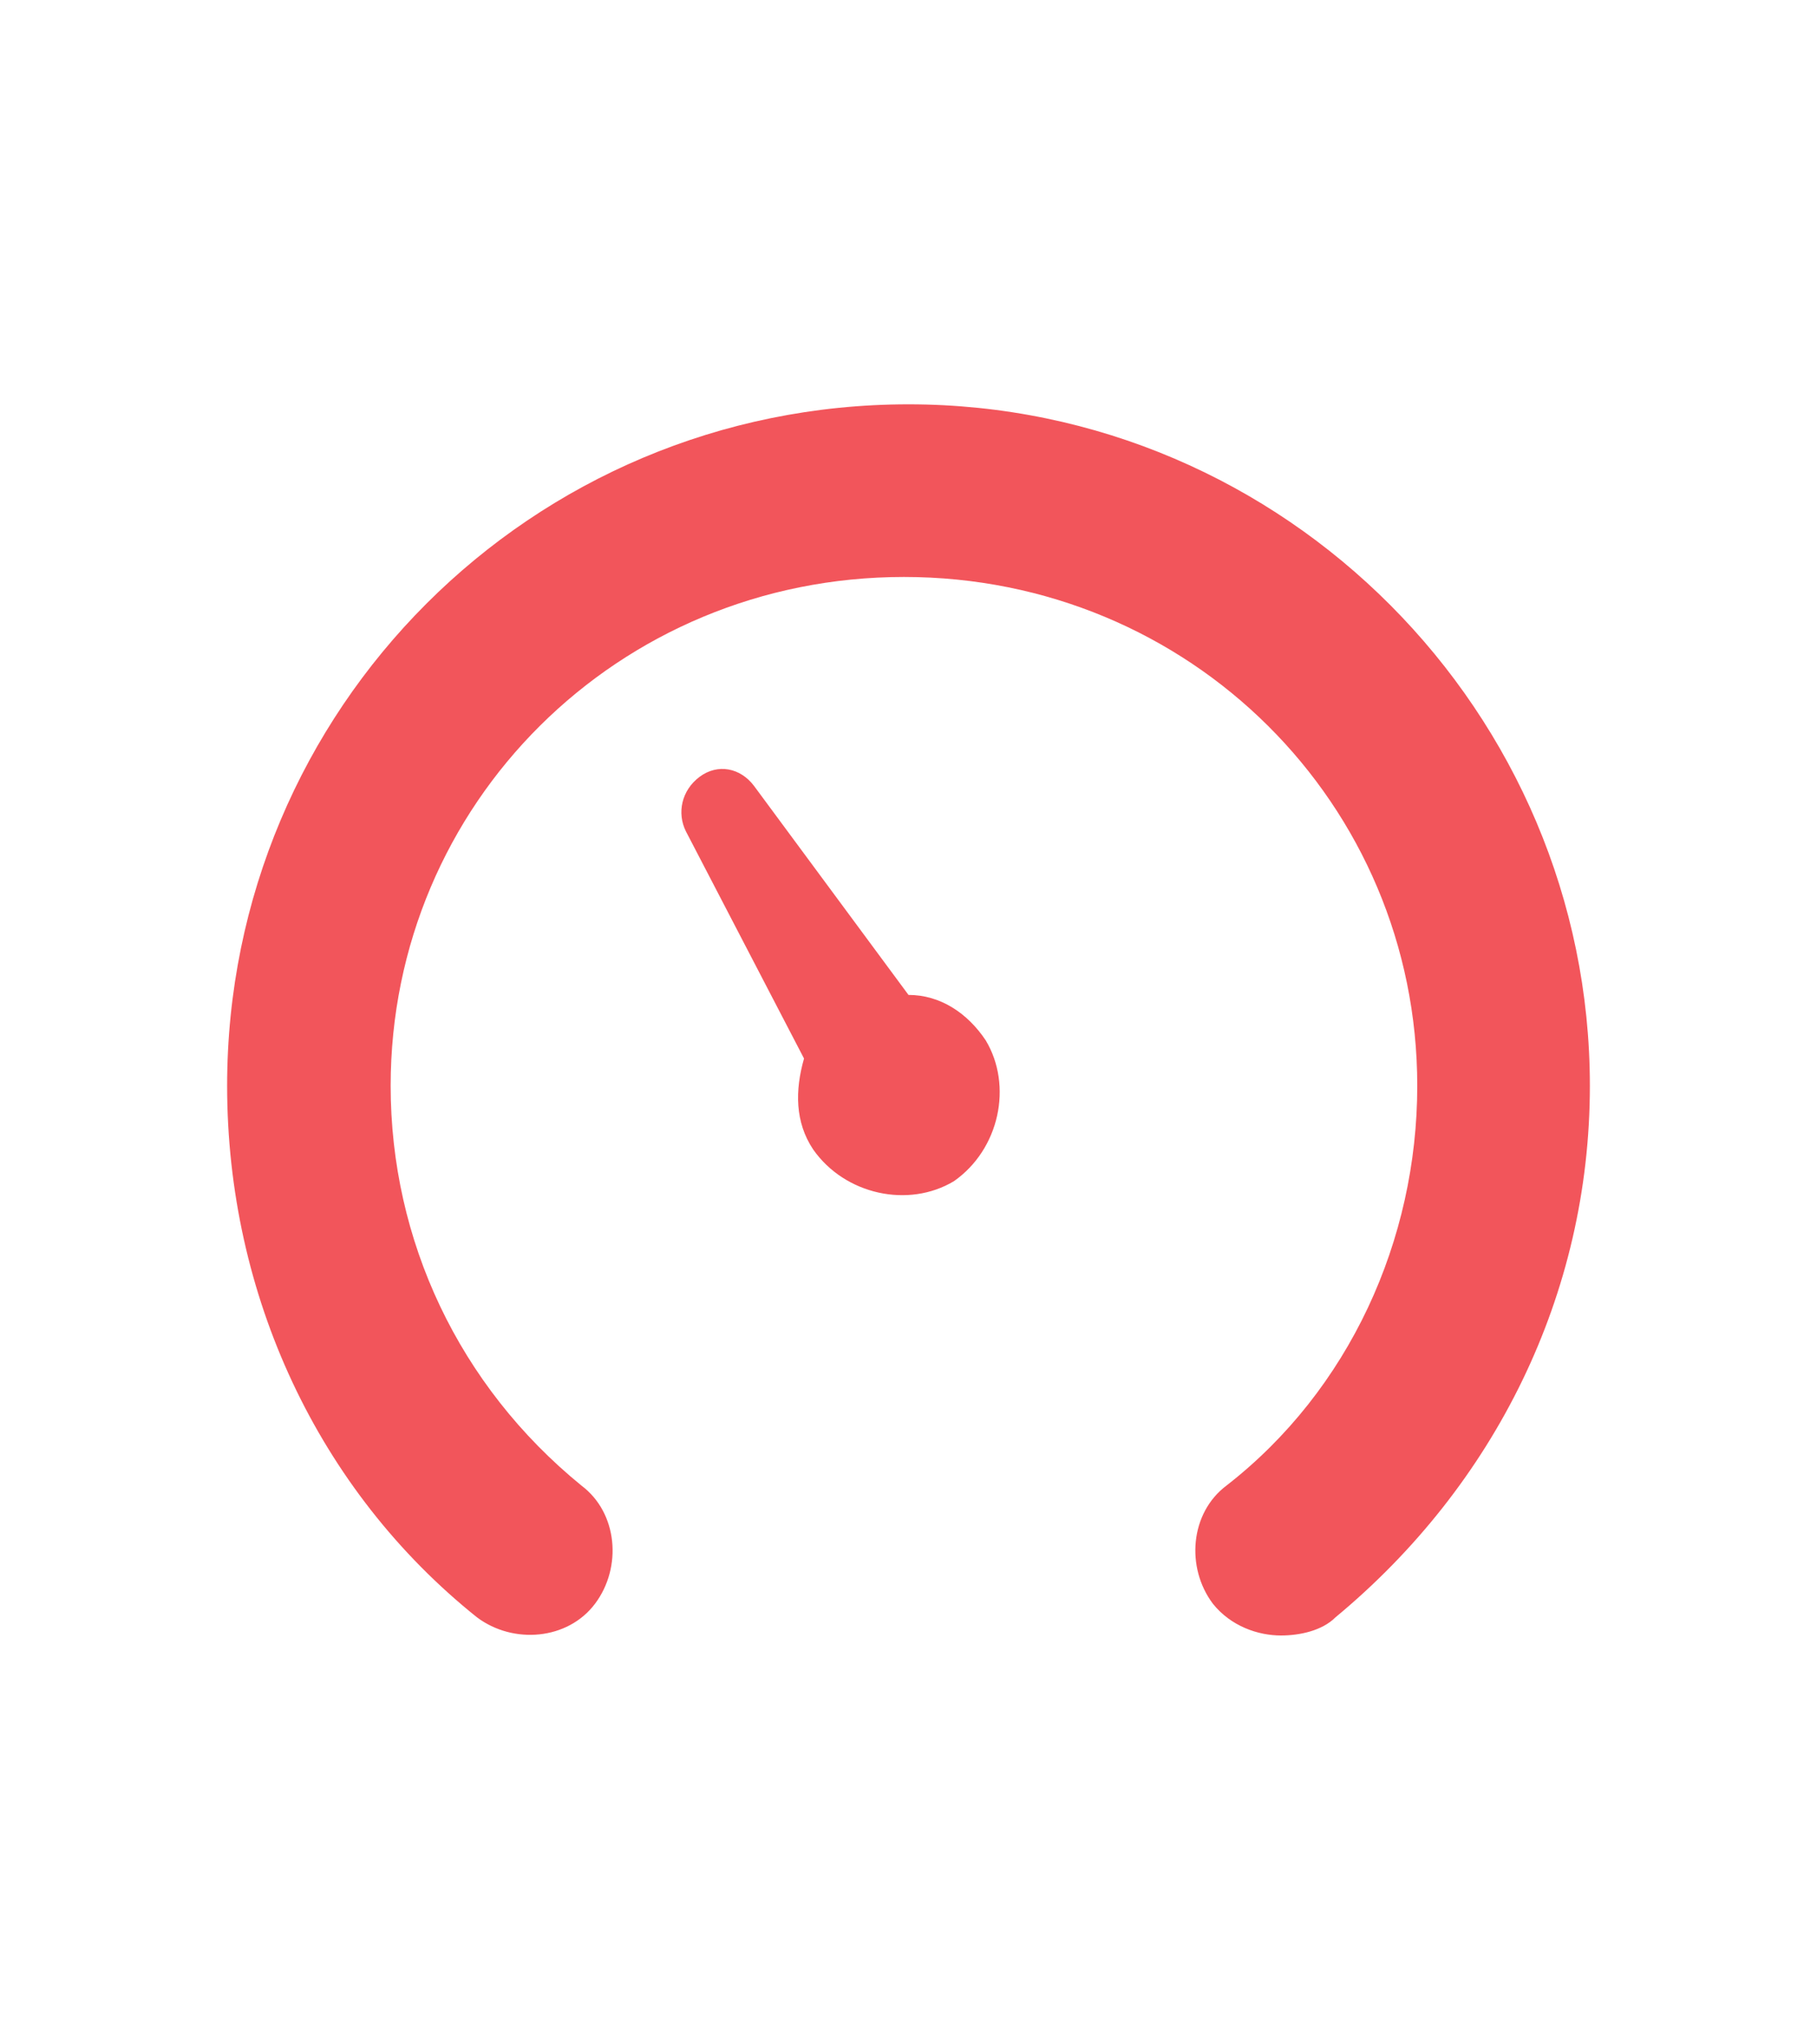 <?xml version="1.0" encoding="utf-8"?>
<!-- Generator: Adobe Illustrator 23.0.1, SVG Export Plug-In . SVG Version: 6.00 Build 0)  -->
<svg version="1.1" id="Layer_1" xmlns="http://www.w3.org/2000/svg" xmlns:xlink="http://www.w3.org/1999/xlink" x="0px" y="0px"
	 viewBox="0 0 40 45" style="enable-background:new 0 0 40 45;" xml:space="preserve">
<style type="text/css">
	.st0{fill:#F2555B;}
</style>
<path class="st0" d="M35,23.9c0,4.6-2.1,8.8-5.6,11.7c-0.3,0.3-0.8,0.4-1.2,0.4c-0.5,0-1.1-0.2-1.5-0.7c-0.6-0.8-0.5-2,0.3-2.6
	c2.7-2.1,4.2-5.4,4.2-8.8c0-6.2-5-11.2-11.3-11.2s-11.3,5-11.3,11.2c0,3.4,1.5,6.6,4.2,8.8c0.8,0.6,0.9,1.8,0.3,2.6
	c-0.6,0.8-1.8,0.9-2.6,0.3C7,32.8,5,28.5,5,23.9c0-8.3,6.7-15,15-15S35,15.7,35,23.9L35,23.9z M17.7,23.3c-0.2,0.7-0.2,1.4,0.2,2
	c0.7,1,2.1,1.3,3.1,0.7c1-0.7,1.3-2.1,0.7-3.1c-0.4-0.6-1-1-1.7-1l-3.4-4.6c-0.3-0.4-0.8-0.5-1.2-0.2c-0.4,0.3-0.5,0.8-0.3,1.2
	L17.7,23.3z"/>
</svg>
